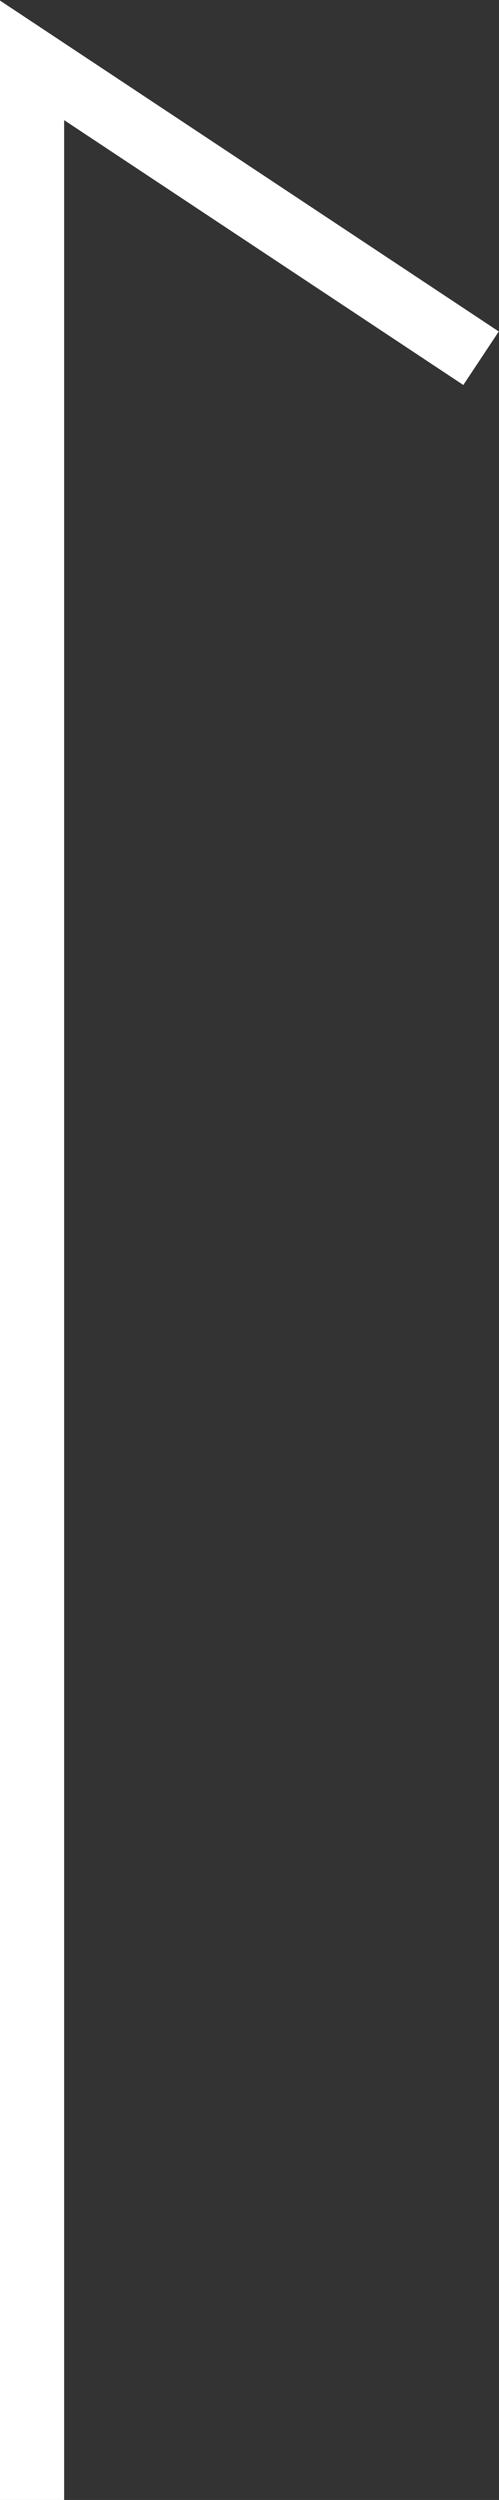 <svg id="レイヤー_1" data-name="レイヤー 1" xmlns="http://www.w3.org/2000/svg" viewBox="0 0 3.89 19.47"><rect x="0" y="0" width="3.89" height="19.47" fill="#333333" stroke="none"/><defs><style>.cls-1{fill:none;stroke:#fff;stroke-miterlimit:10;stroke-width:0.5px;}</style></defs><polyline class="cls-1" points="0.25 19.47 0.25 0.47 3.75 2.79"/></svg>